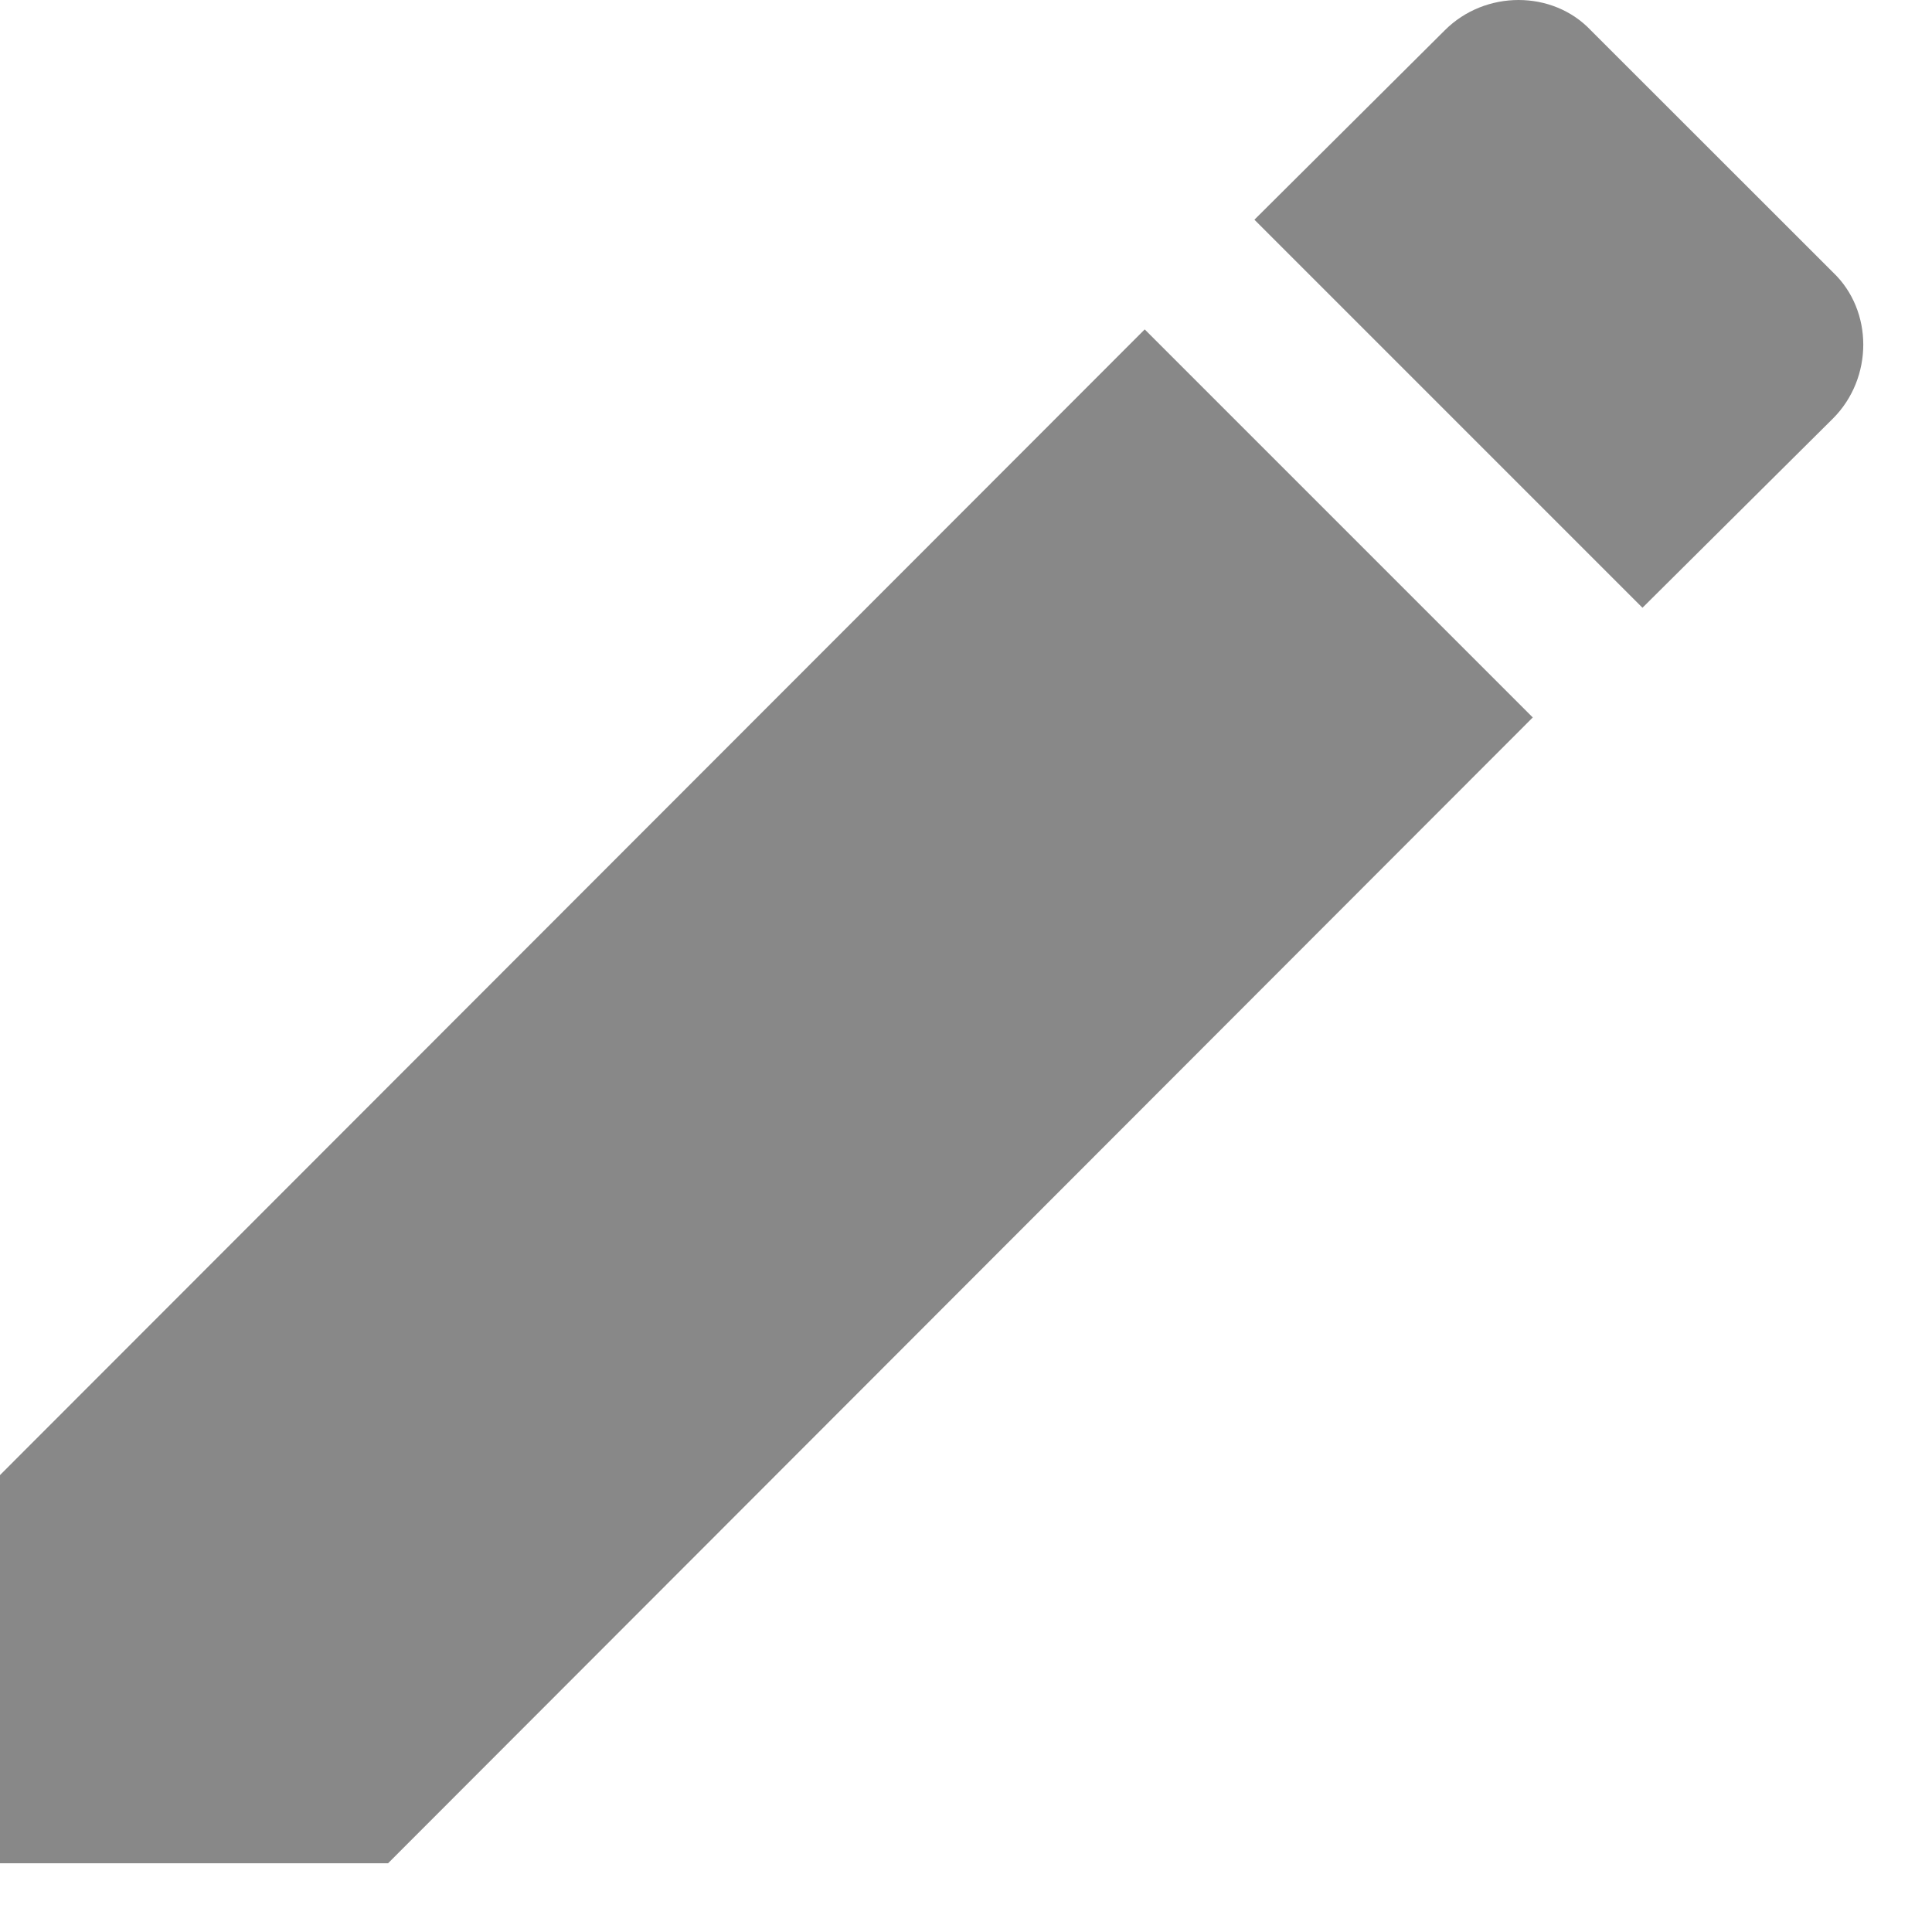 <svg width="14" height="14" viewBox="0 0 14 14" fill="none" xmlns="http://www.w3.org/2000/svg">
<path d="M13.283 3.032C13.575 2.739 13.575 2.252 13.283 1.974L11.527 0.219C11.25 -0.073 10.762 -0.073 10.47 0.219L9.09 1.592L11.902 4.404M0 10.689V13.502H2.812L11.107 5.199L8.295 2.387L0 10.689Z" fill="#888888"/>
</svg>

